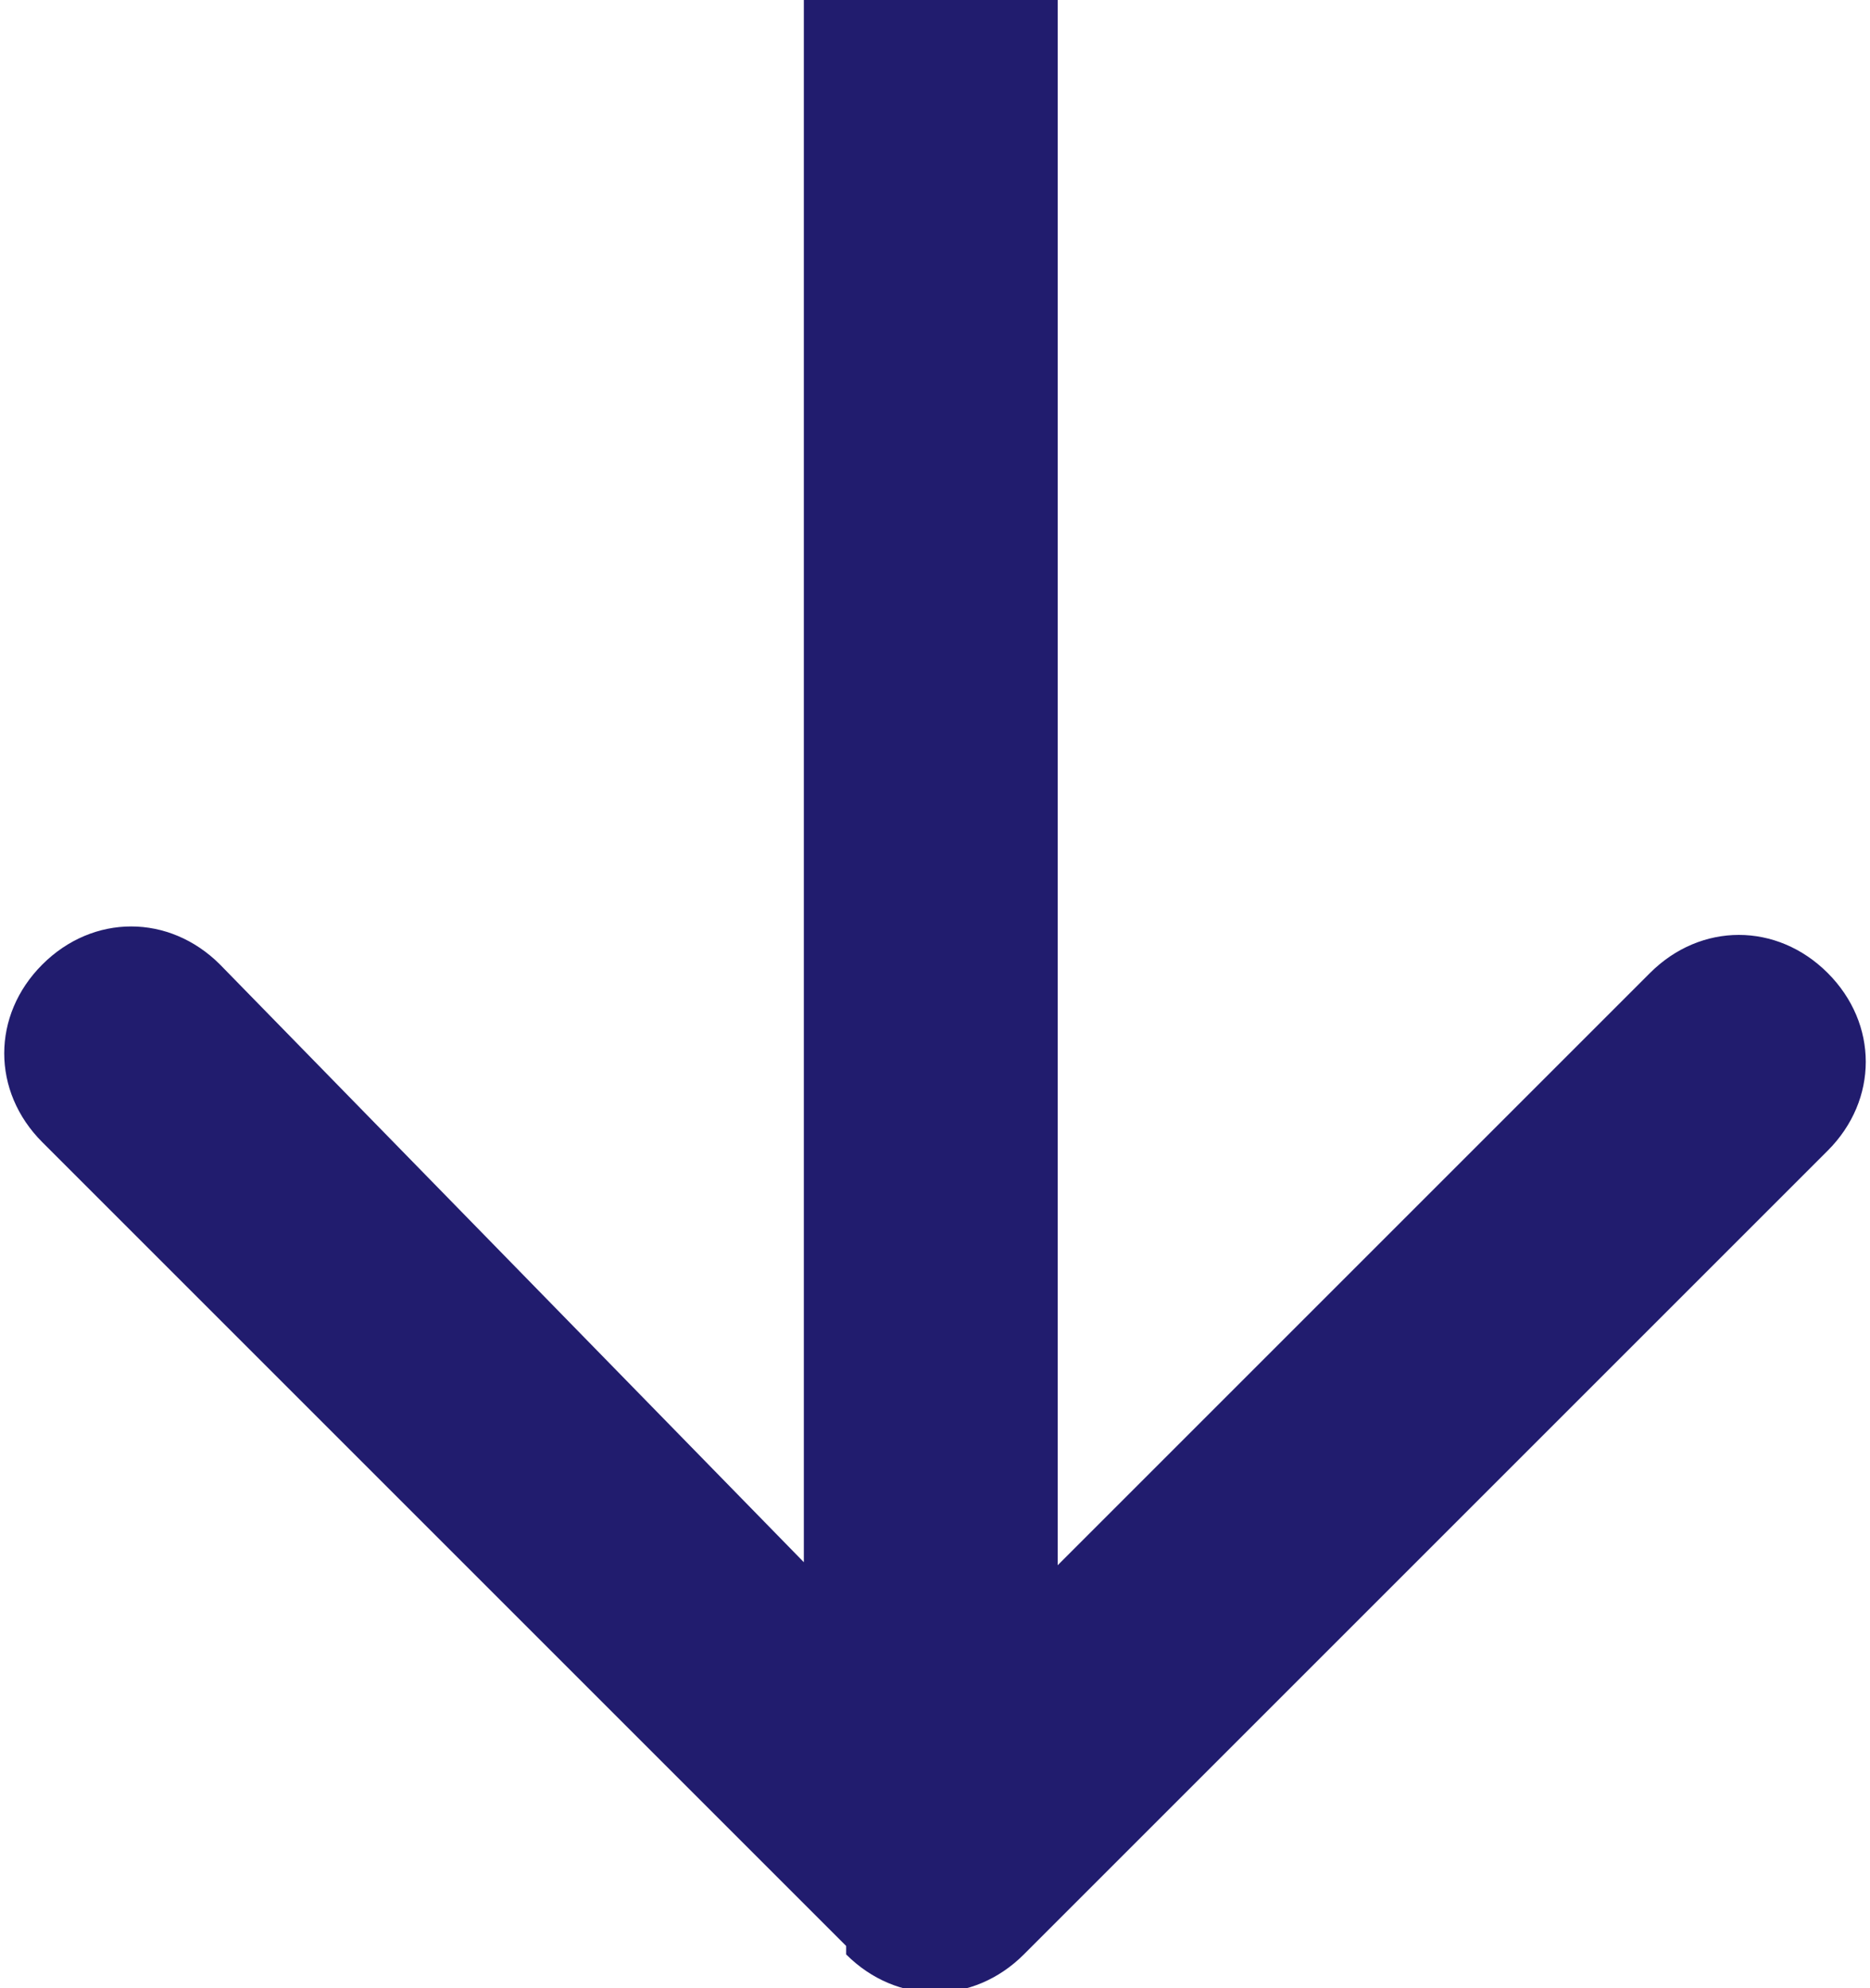 <svg xmlns="http://www.w3.org/2000/svg" id="Layer_1" viewBox="0 0 22.1 23.5"><defs><style>      .st0 {        fill: #211c6e;      }    </style></defs><path class="st0" d="M10,23.1c.6.6,1.5.6,2.1,0l9.5-9.5c.6-.6.6-1.5,0-2.1s-1.5-.6-2.1,0l-8.5,8.5L2.6,11.4c-.6-.6-1.5-.6-2.1,0-.6.6-.6,1.5,0,2.1l9.5,9.5ZM9.5,0v22s3,0,3,0V0s-3,0-3,0Z"></path></svg>